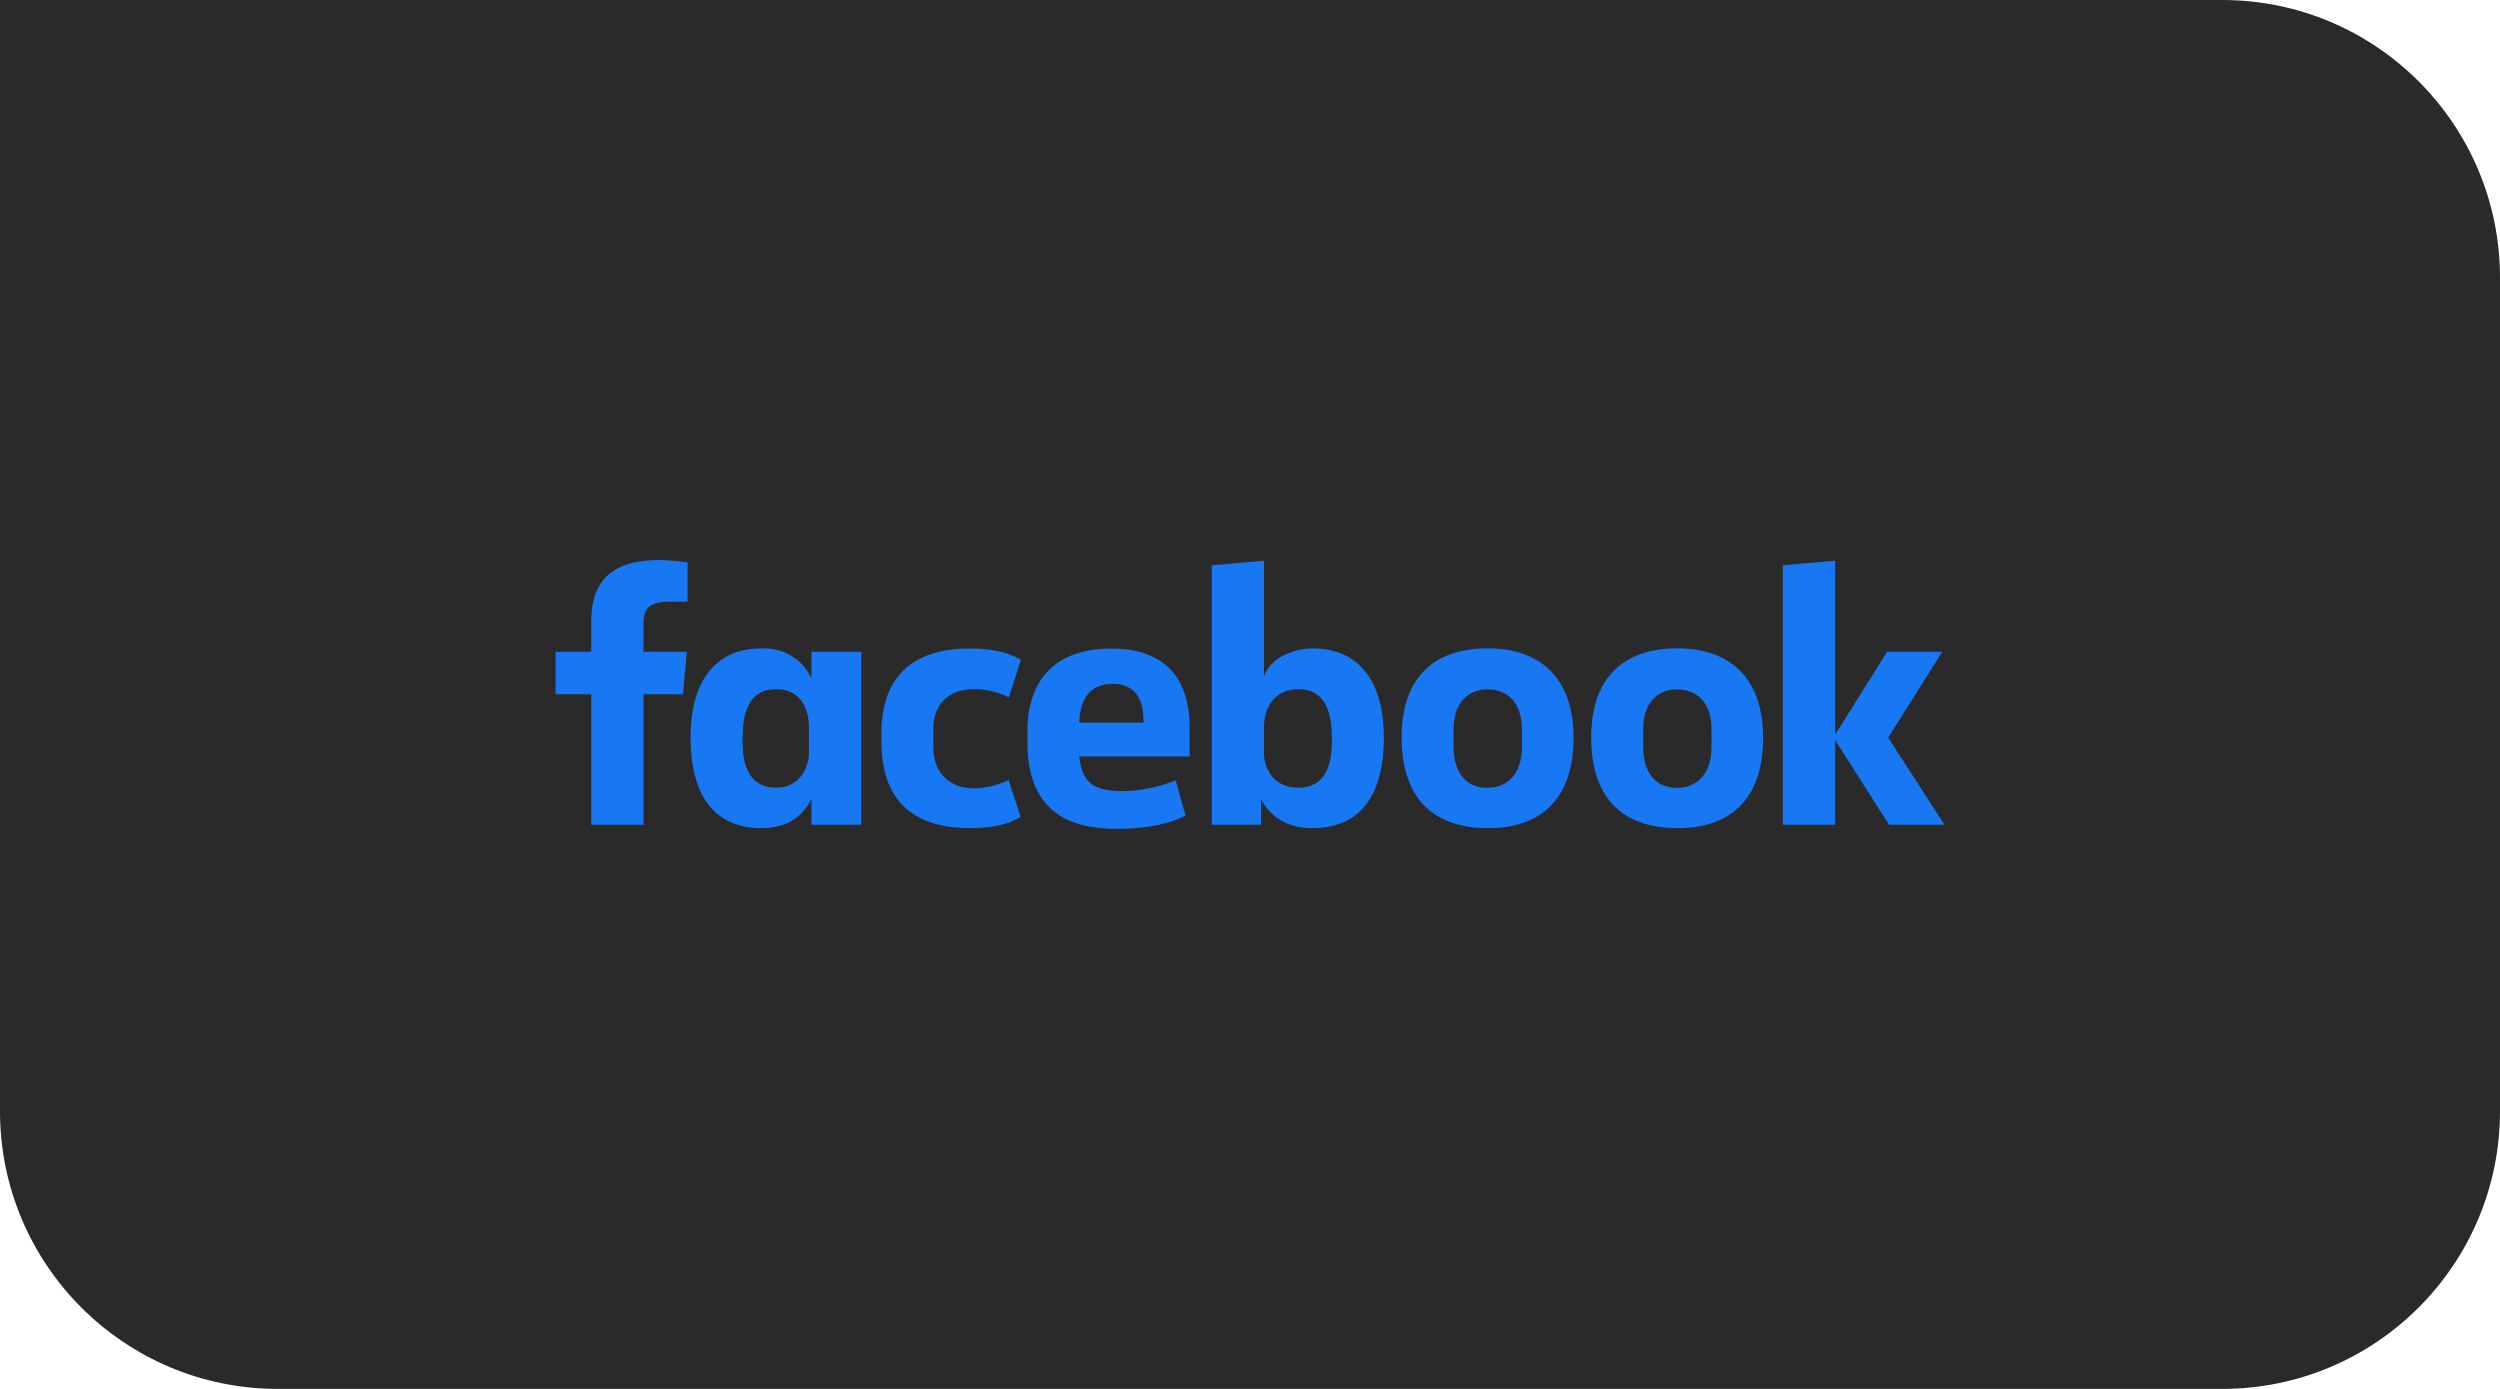 <svg width="216" height="120" viewBox="0 0 216 120" fill="none" xmlns="http://www.w3.org/2000/svg">
<path d="M0 0H192C205.255 0 216 10.745 216 24V96C216 109.255 205.255 120 192 120H24C10.745 120 0 109.255 0 96V0Z" fill="#2A2A2A"/>
<path d="M55.602 71.255H51.08V59.983H48V56.313H51.08V53.701C51.08 50.607 52.443 48.387 56.952 48.387C57.906 48.387 59.403 48.58 59.403 48.58V51.987H57.83C56.228 51.987 55.602 52.475 55.602 53.822V56.313H59.343L59.01 59.983H55.602L55.602 71.255ZM65.977 56.019C65.911 56.019 65.844 56.022 65.776 56.023C61.584 56.023 59.665 59.177 59.665 63.654C59.665 69.294 62.154 71.551 65.809 71.551C67.901 71.551 69.275 70.671 70.11 69.028V71.256H74.411V56.314H70.11V58.612C69.428 57.134 68.016 56.037 65.977 56.019ZM67.071 59.55C68.832 59.55 69.889 60.779 69.889 62.868L69.893 65.002C69.893 66.41 69.02 68.058 67.071 68.058C64.074 68.058 64.154 64.822 64.154 63.744C64.154 60.12 65.751 59.55 67.071 59.55ZM76.148 63.786C76.148 61.97 76.061 56.029 83.801 56.029C86.908 56.029 88.206 57.017 88.206 57.017L87.163 60.252C87.163 60.252 85.867 59.538 84.179 59.538C82.016 59.538 80.636 60.792 80.636 62.997L80.639 64.579C80.639 66.698 81.97 68.113 84.183 68.113C85.722 68.113 87.139 67.393 87.139 67.393L88.179 70.56C88.179 70.56 86.993 71.554 83.823 71.554C76.453 71.554 76.148 66.224 76.148 63.786H76.148ZM113.423 56.023C117.616 56.023 119.565 59.177 119.565 63.654C119.565 69.294 117.076 71.551 113.421 71.551C111.329 71.551 109.783 70.671 108.948 69.028V71.256L104.701 71.255V48.842L109.21 48.448V58.41C109.861 56.667 111.999 56.023 113.423 56.023ZM112.159 59.55C110.398 59.55 109.21 60.779 109.21 62.868L109.206 65.002C109.203 66.41 110.028 68.058 112.159 68.058C115.155 68.058 115.075 64.822 115.075 63.744C115.075 60.12 113.479 59.55 112.159 59.55ZM96.029 56.036C91.274 56.036 88.763 58.629 88.763 63.236V64.093C88.763 70.073 92.289 71.613 96.492 71.613C100.578 71.613 102.427 70.47 102.427 70.47L101.583 67.427C101.583 67.427 99.408 68.352 97.033 68.352C94.57 68.352 93.511 67.725 93.24 65.358H102.787V62.917C102.787 57.919 99.97 56.036 96.029 56.036L96.029 56.036ZM96.144 59.083C97.79 59.083 98.857 60.093 98.798 62.434H93.248C93.344 59.97 94.495 59.083 96.144 59.083ZM128.555 56.015C123.671 56.015 121.1 58.767 121.1 63.699C121.1 70.466 125.532 71.555 128.563 71.555C133 71.555 135.952 69.166 135.952 63.761C135.952 58.134 132.633 56.015 128.555 56.015ZM128.494 59.562C130.641 59.562 131.492 61.17 131.492 62.999V64.572C131.492 66.788 130.301 68.07 128.485 68.07C126.787 68.07 125.594 66.871 125.594 64.572V62.999C125.594 60.547 127.014 59.562 128.494 59.562ZM144.935 56.015C140.051 56.015 137.48 58.767 137.48 63.699C137.48 70.466 141.912 71.555 144.943 71.555C149.38 71.555 152.332 69.166 152.332 63.761C152.332 58.134 149.013 56.015 144.935 56.015ZM144.873 59.562C147.021 59.562 147.872 61.17 147.872 62.999V64.572C147.872 66.788 146.681 68.07 144.865 68.07C143.167 68.07 141.973 66.871 141.973 64.572V62.999C141.973 60.547 143.394 59.562 144.873 59.562ZM154.036 71.255V48.842L158.558 48.449V63.471L163.044 56.313H167.82L163.14 63.727L168 71.255H163.211L158.558 63.945V71.255H154.036Z" fill="#1877F2"/>
</svg>
